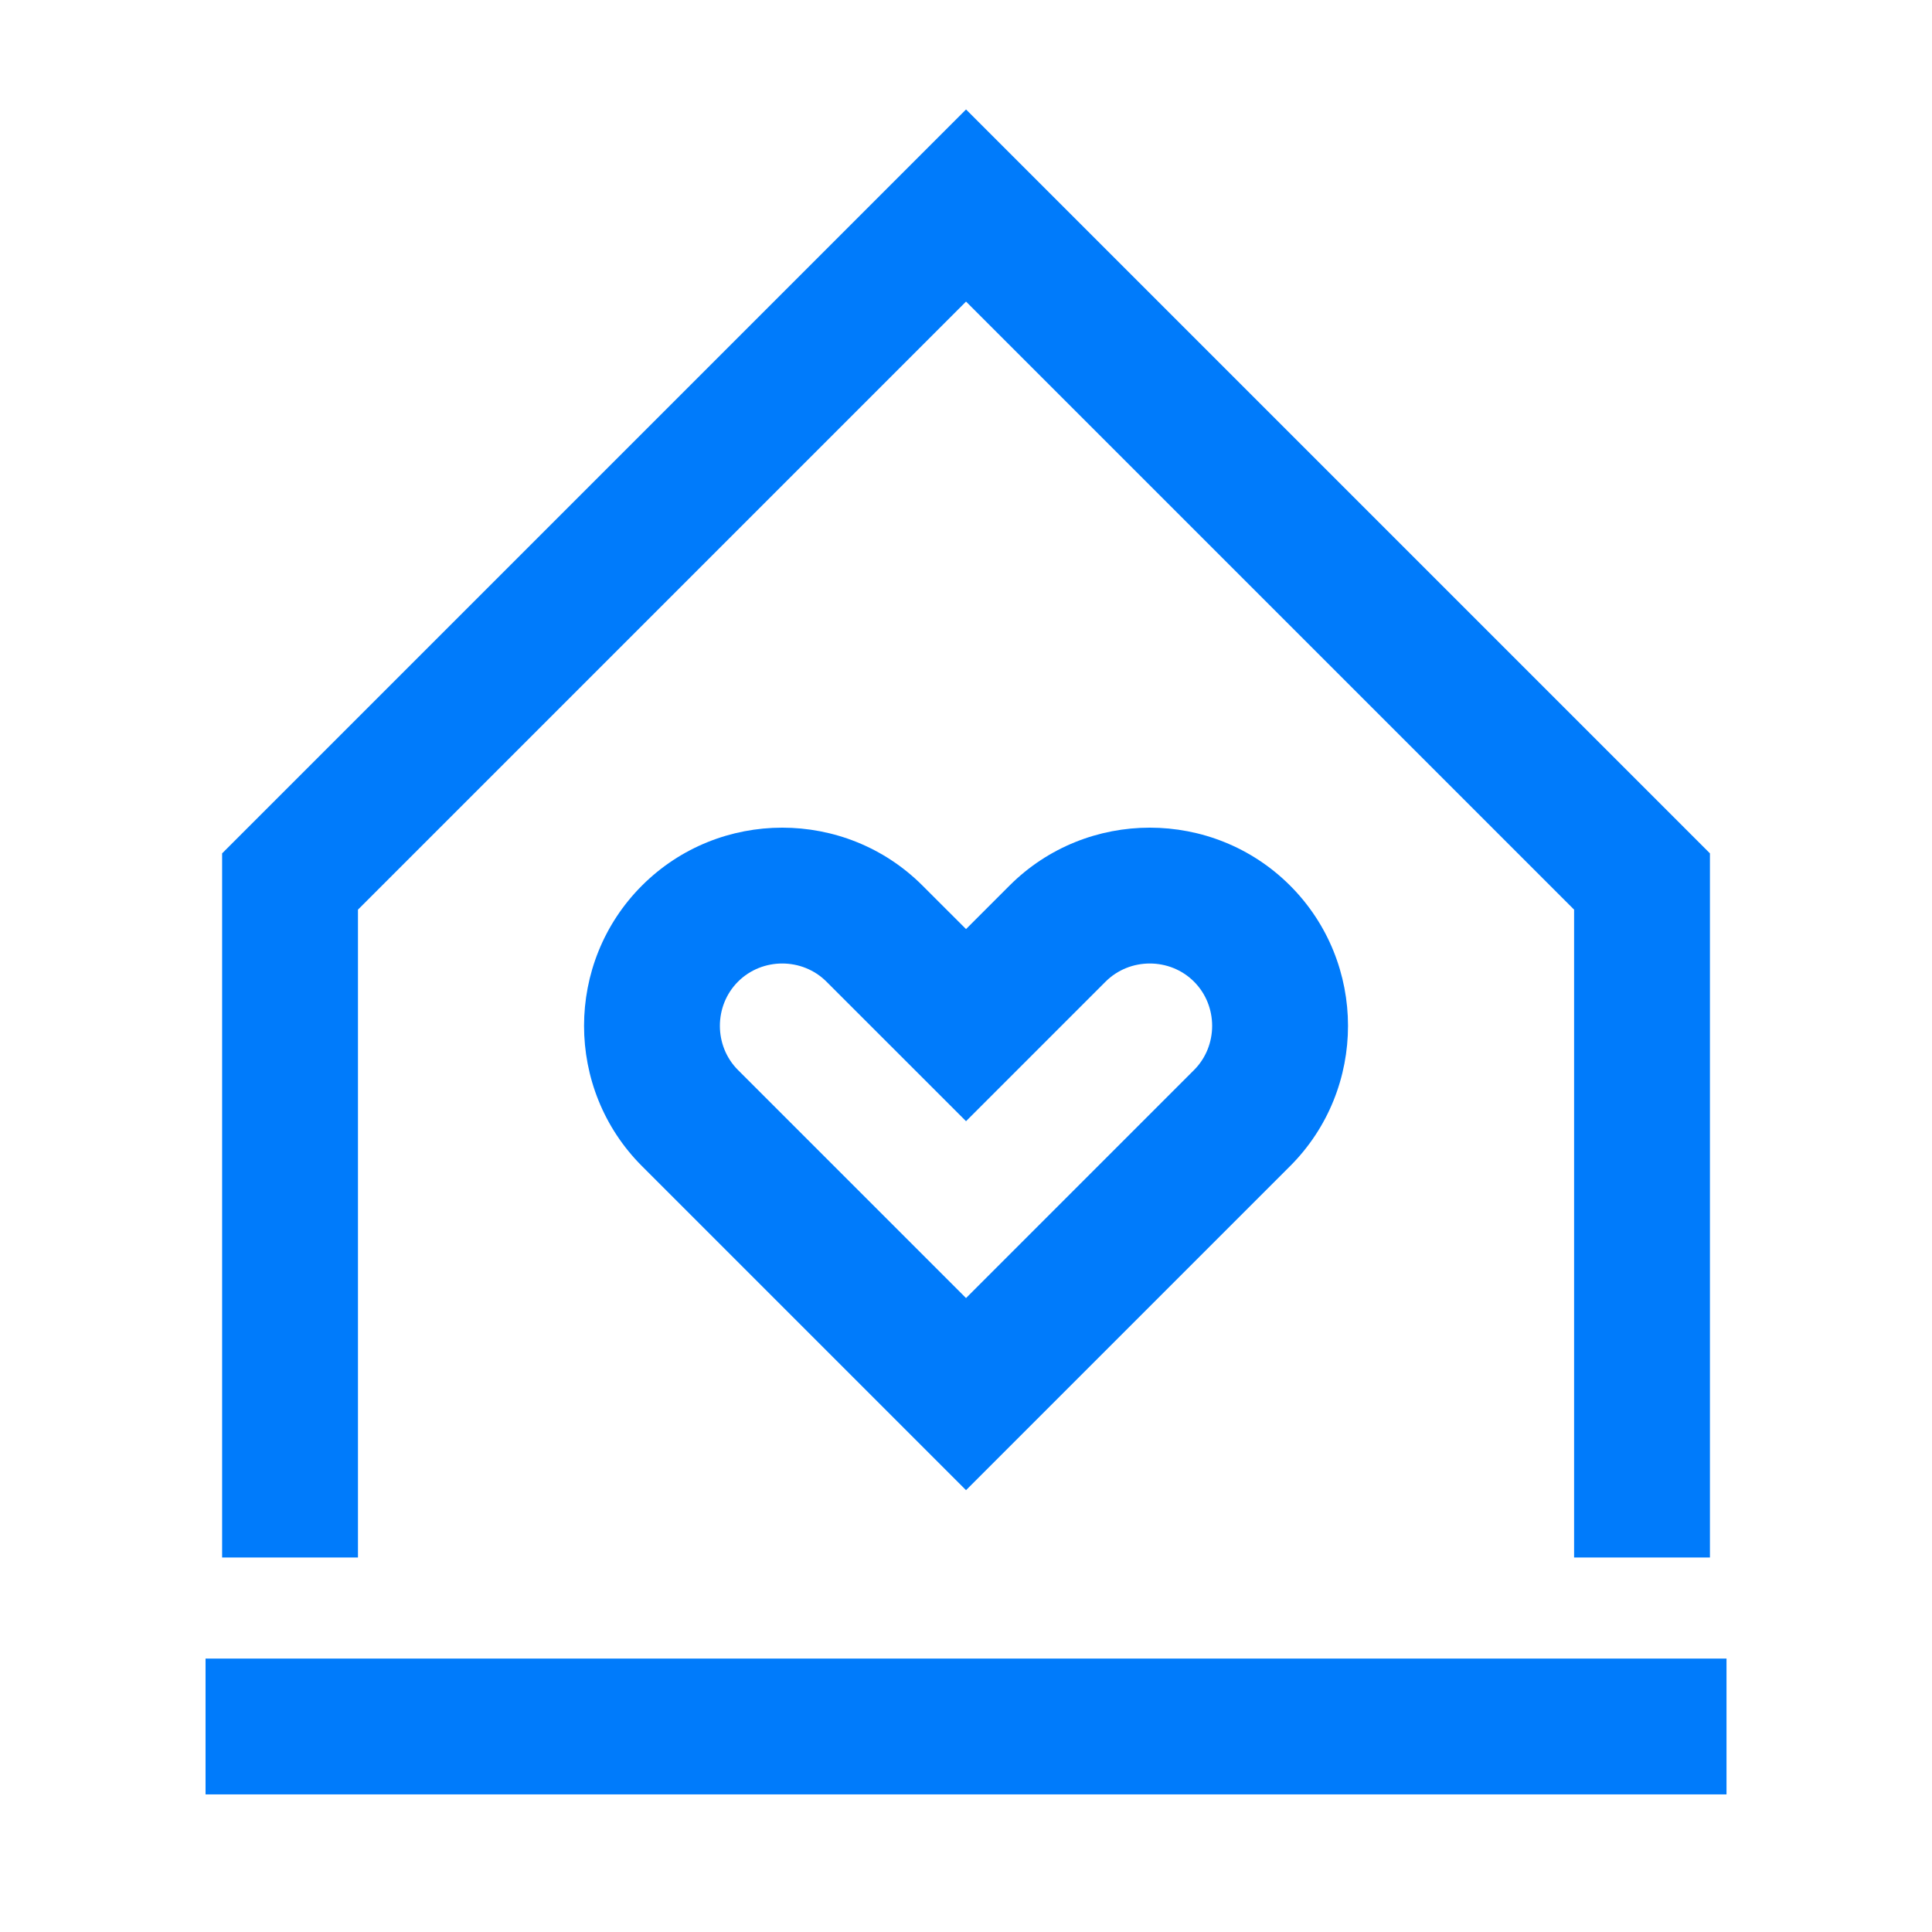 <svg width="64" height="64" viewBox="0 0 64 64" fill="none" xmlns="http://www.w3.org/2000/svg">
<path fill-rule="evenodd" clip-rule="evenodd" d="M32.001 3.626L56.644 28.269V51.594H52.144V30.133L32.001 9.99L11.858 30.133V51.594H7.358V28.269L32.001 3.626ZM21.266 29.336C23.824 26.778 28.001 26.778 30.559 29.336L32.001 30.777L33.442 29.336C36 26.778 40.177 26.778 42.736 29.336C45.294 31.894 45.294 36.071 42.736 38.629L32.001 49.364L21.266 38.629C18.708 36.071 18.708 31.894 21.266 29.336ZM27.377 32.518C26.576 31.717 25.249 31.717 24.448 32.518C23.647 33.319 23.647 34.647 24.448 35.447L32.001 43L39.553 35.447C40.354 34.647 40.354 33.319 39.553 32.518C38.753 31.717 37.425 31.717 36.624 32.518L32.001 37.141L27.377 32.518ZM57.193 54.942V59.442H6.809V54.942H57.193Z" fill="#007BFB"/>
</svg>
